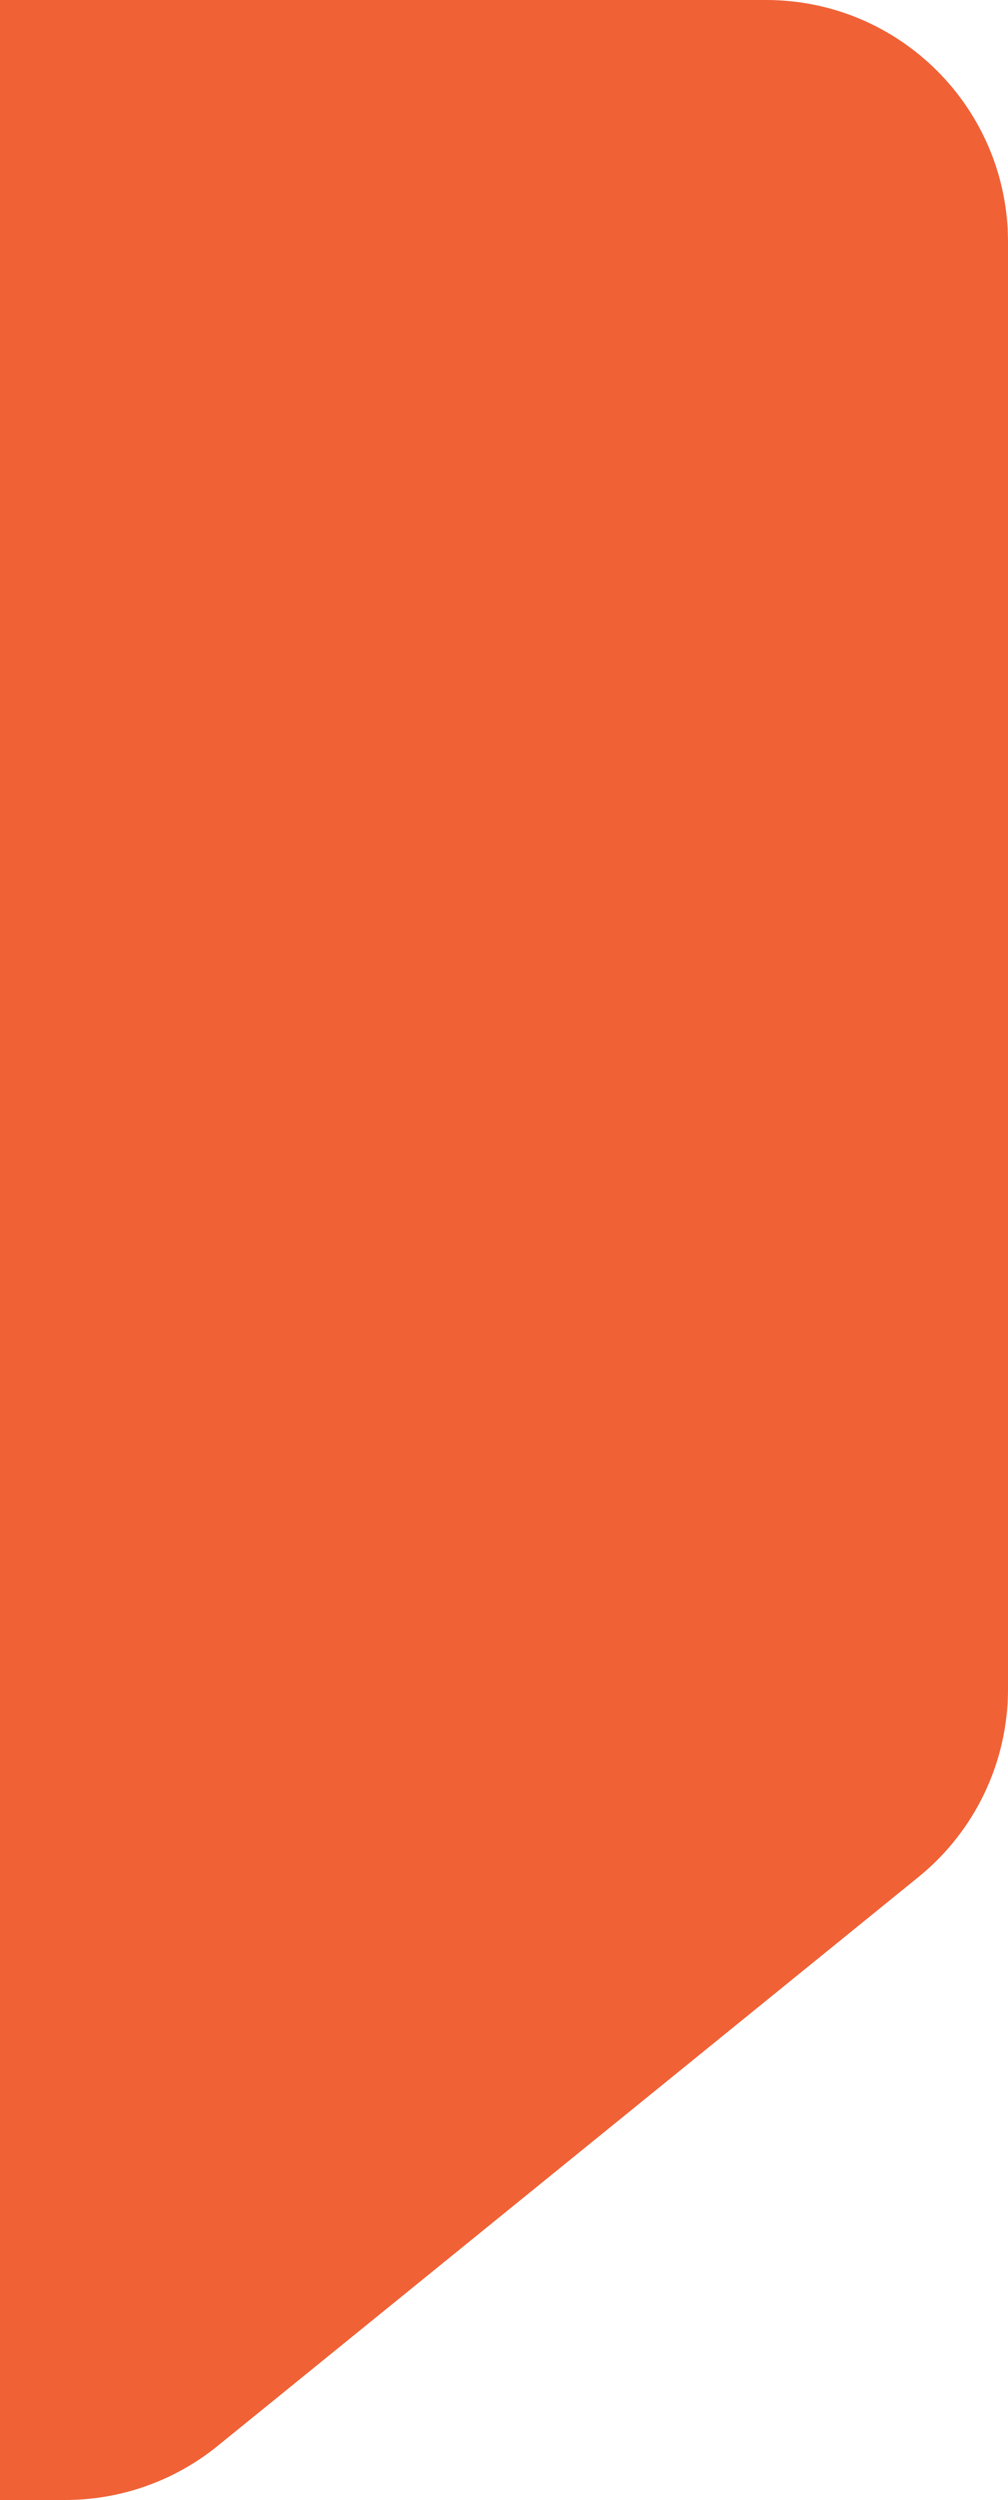 <svg xmlns="http://www.w3.org/2000/svg" width="25" height="62" viewBox="0 0 25 62" fill="none">
<g clip-path="url(#clip0_17257_1691)">
<path d="M19 0H-2.075H-16C-19.314 0 -22 2.686 -22 6V16.174V56C-22 59.314 -19.314 62 -16 62H1.618C2.995 62 4.33 61.526 5.399 60.658L22.781 46.549C24.185 45.409 25 43.698 25 41.89V6C25 2.686 22.314 0 19 0Z" fill="#f16136"/>
</g>
<defs>
<clipPath id="clip0_17257_1691">
<rect width="25" height="62" fill="white"/>
</clipPath>
</defs>
</svg>